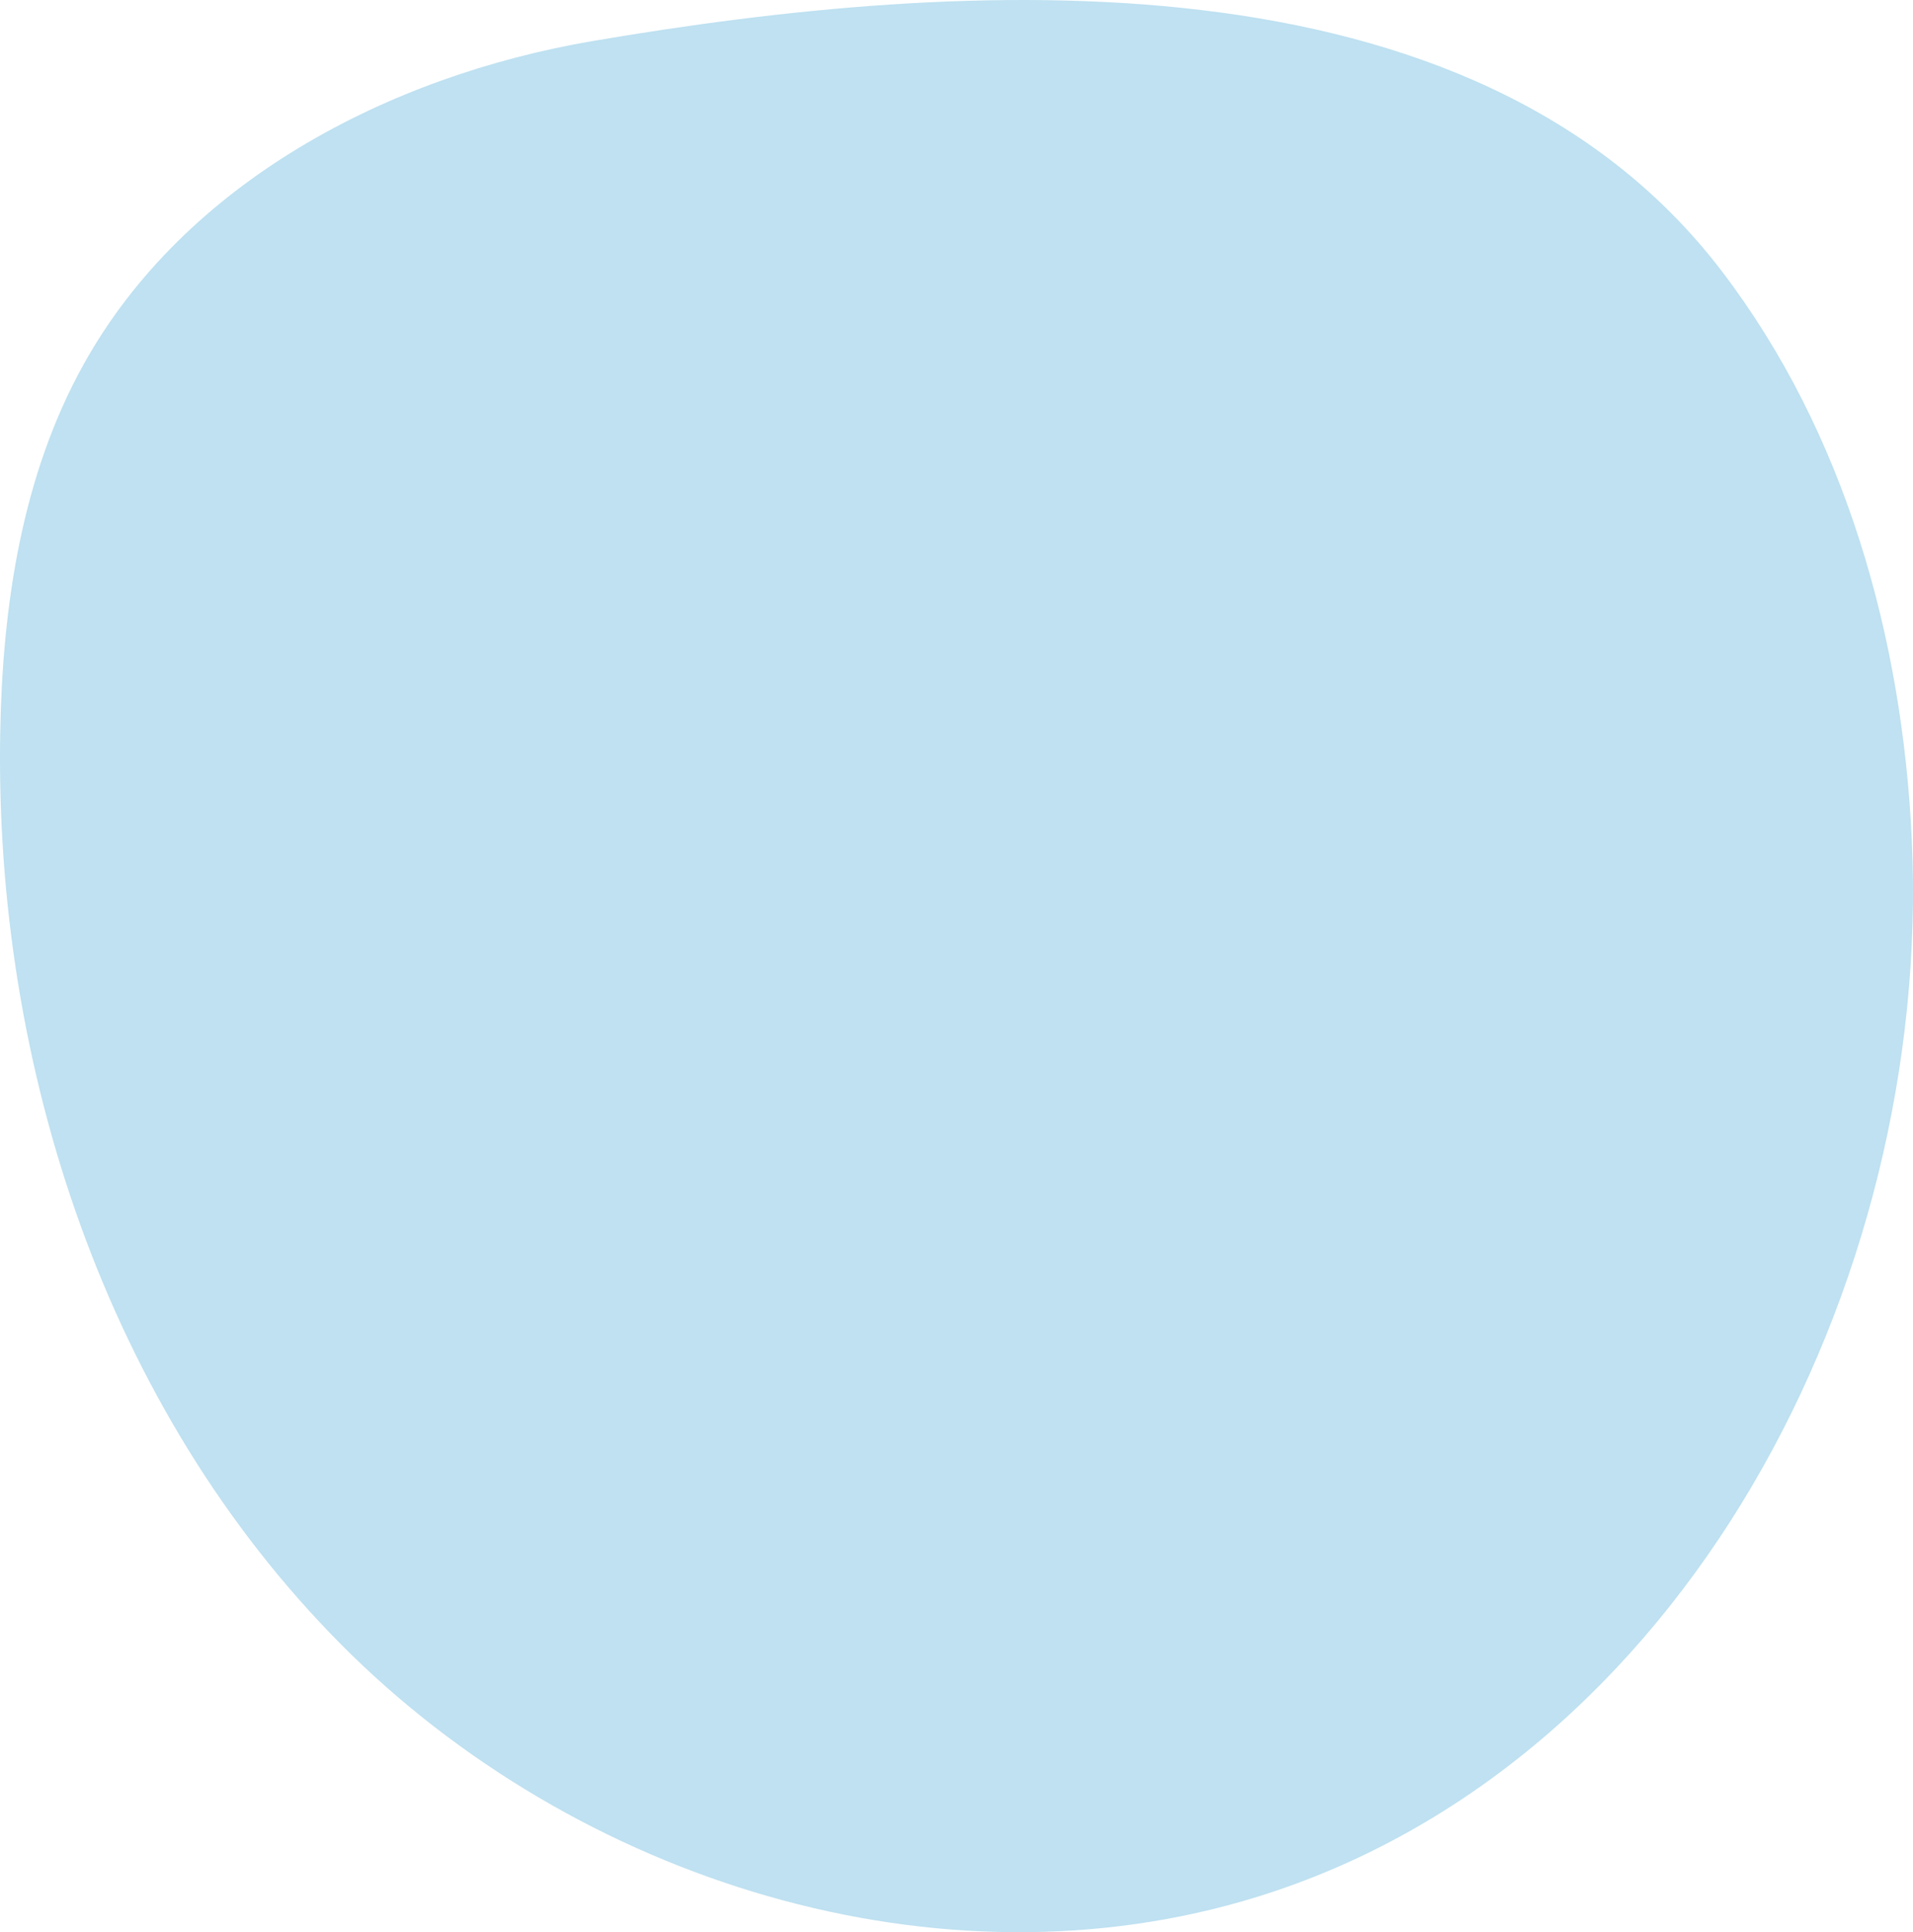 <svg xmlns="http://www.w3.org/2000/svg" width="123.249" height="124.445" viewBox="0 0 123.249 124.445"><path d="m38.188,2.642C24.996,4.891,11.925,11.743,5.407,23.431,1.402,30.614.155,39.026.013,47.249c-.368,21.45,6.848,43.462,21.974,58.675,15.126,15.213,38.539,22.589,59.031,16.238,27.421-8.499,43.466-39.337,42.157-68.016-.597-13.092-4.309-26.308-12.272-36.718C94.853-3.556,61.905-1.402,38.188,2.642Z" style="fill:#299ad1; opacity:.3; stroke-width:0px;"/></svg>